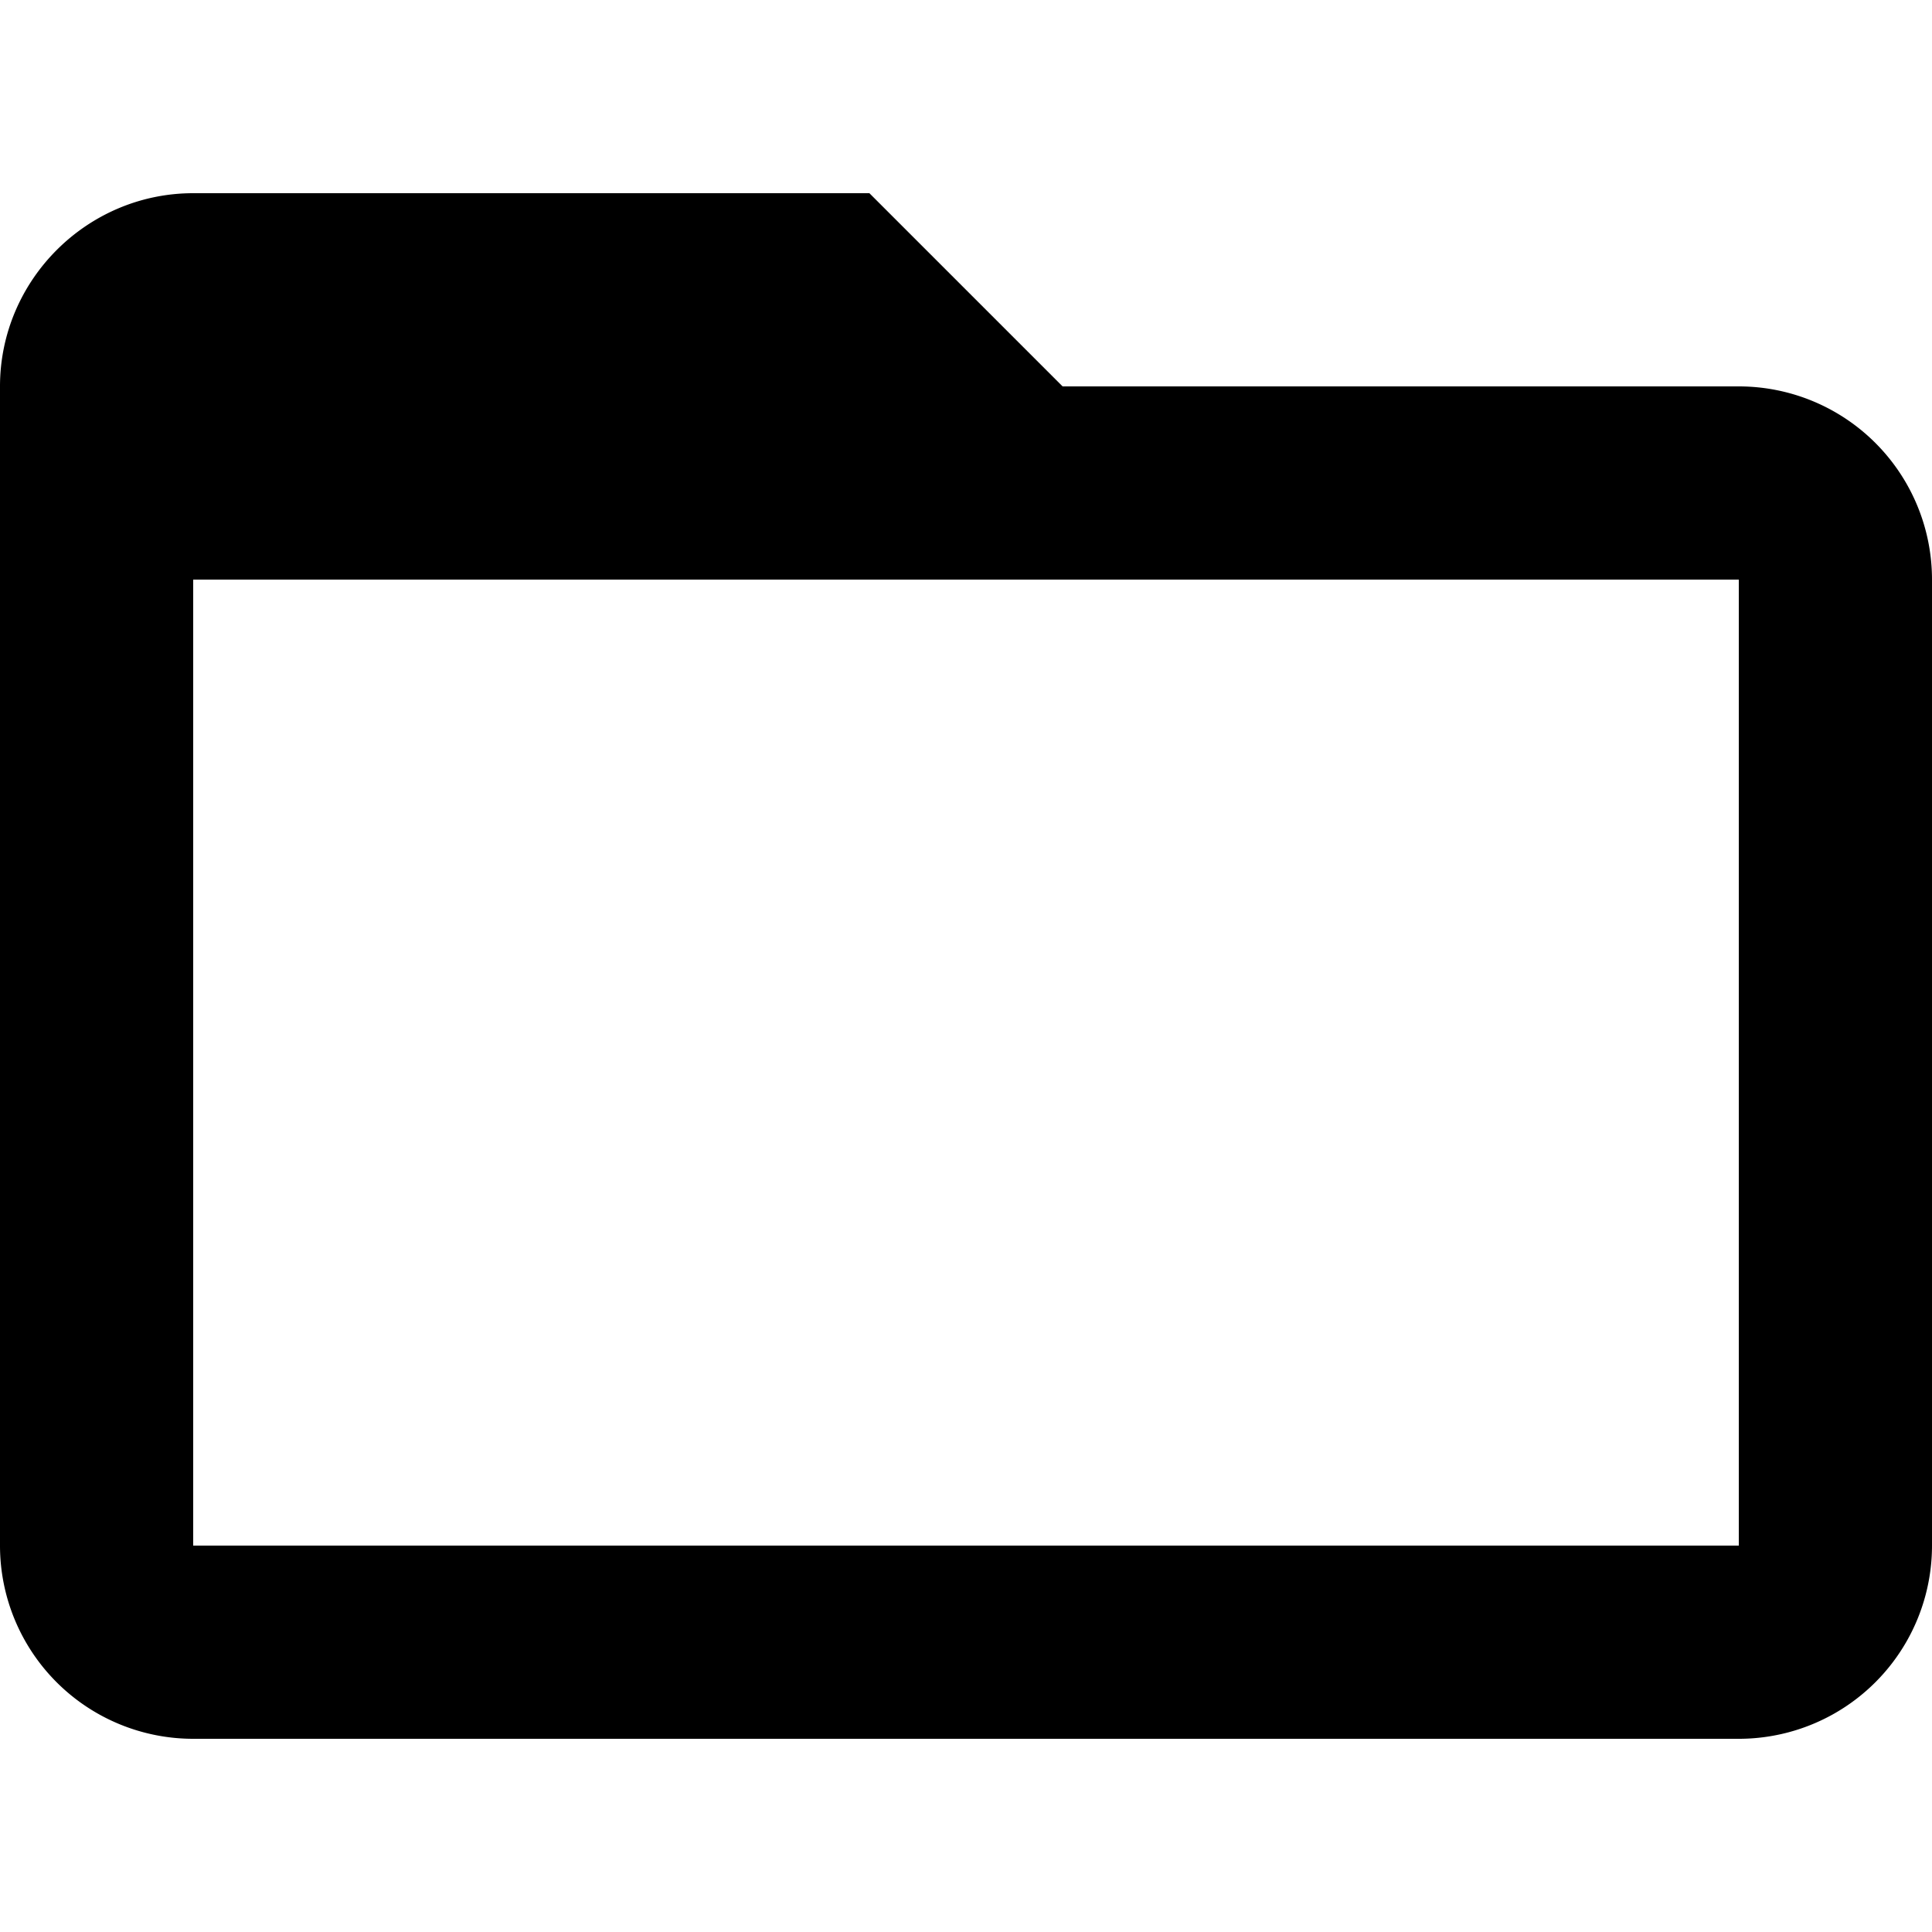 <?xml version="1.0" encoding="utf-8"?>
<svg fill="#000000" width="800px" height="800px" viewBox="0 0 20 20" xmlns="http://www.w3.org/2000/svg"><path d="M0 4c0-1.1.9-2 2-2h7l2 2h7a2 2 0 0 1 2 2v10a2 2 0 0 1-2 2H2a2 2 0 0 1-2-2V4zm2 2v10h16V6H2z"/></svg>